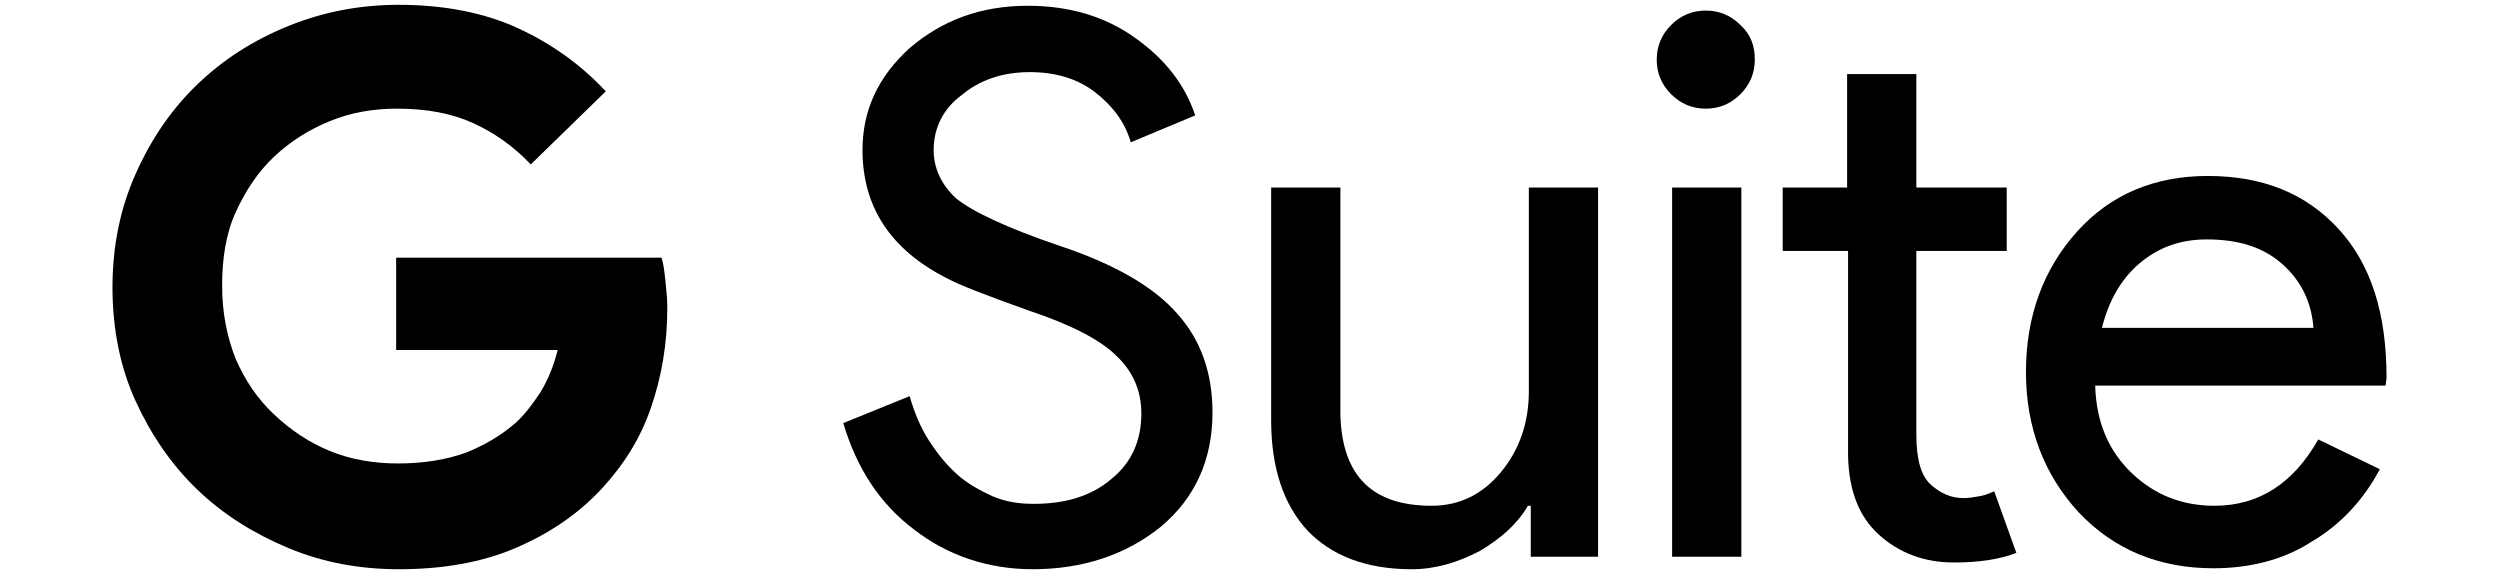 <?xml version="1.0" encoding="utf-8"?>
<!-- Generator: Adobe Illustrator 20.1.0, SVG Export Plug-In . SVG Version: 6.00 Build 0)  -->
<svg version="1.1" id="Layer_2" xmlns="http://www.w3.org/2000/svg" xmlns:xlink="http://www.w3.org/1999/xlink" x="0px" y="0px"
	 viewBox="0 0 260 60" style="enable-background:new 0 0 260 60;" xml:space="preserve">
<g id="XMLID_54_">
	<g id="XMLID_55_">
		<path id="XMLID_69_" d="M55.2,17.1c-1.8-1.9-3.8-3.3-6-4.3s-4.8-1.5-7.9-1.5c-2.5,0-4.8,0.4-7,1.3c-2.2,0.9-4.1,2.1-5.8,3.7
			c-1.7,1.6-3,3.6-4,5.8s-1.4,4.8-1.4,7.6s0.5,5.3,1.4,7.6c1,2.3,2.3,4.2,4,5.8c1.7,1.6,3.6,2.9,5.8,3.8c2.2,0.9,4.6,1.3,7.1,1.3
			c2.7,0,5-0.4,7-1.1c2-0.8,3.7-1.8,5.2-3.1c1-0.9,1.8-2,2.6-3.2c0.8-1.3,1.4-2.8,1.8-4.4H41.2v-9.6h27.6c0.2,0.6,0.3,1.4,0.4,2.4
			c0.1,1,0.2,1.8,0.2,2.8c0,3.8-0.6,7.2-1.7,10.4s-2.8,5.9-5.1,8.4c-2.5,2.7-5.5,4.7-9,6.2c-3.5,1.5-7.6,2.2-12.1,2.2
			c-4.1,0-7.9-0.7-11.5-2.2s-6.8-3.5-9.5-6.1c-2.7-2.6-4.8-5.7-6.4-9.2s-2.4-7.5-2.4-11.8s0.8-8.2,2.4-11.8s3.7-6.7,6.4-9.3
			c2.7-2.6,5.8-4.6,9.5-6.1s7.5-2.2,11.5-2.2c4.6,0,8.8,0.8,12.3,2.4s6.6,3.8,9.2,6.6L55.2,17.1z"/>
		<g id="XMLID_56_">
			<path id="XMLID_67_" d="M126.1,42.9c0,4.9-1.8,8.9-5.4,11.9c-3.6,2.9-8.1,4.4-13.3,4.4c-4.6,0-8.8-1.4-12.3-4.1
				c-3.6-2.7-6-6.4-7.4-11.1l6.9-2.8c0.5,1.7,1.1,3.2,2,4.6s1.8,2.5,2.9,3.5c1.1,1,2.4,1.7,3.7,2.3c1.4,0.6,2.8,0.8,4.3,0.8
				c3.3,0,6-0.8,8.1-2.6c2.1-1.7,3.1-4,3.1-6.8c0-2.4-0.9-4.4-2.6-6c-1.6-1.6-4.6-3.2-9.1-4.7c-4.5-1.6-7.3-2.7-8.4-3.3
				c-6-3-8.9-7.5-8.9-13.4c0-4.1,1.6-7.6,4.9-10.6c3.4-2.9,7.4-4.4,12.3-4.4c4.3,0,8,1.1,11.1,3.3c3.1,2.2,5.2,4.8,6.3,8.1l-6.7,2.8
				c-0.6-2.1-1.9-3.8-3.7-5.2c-1.8-1.4-4.1-2.1-6.8-2.1c-2.8,0-5.2,0.8-7.1,2.4c-1.9,1.4-2.9,3.4-2.9,5.7c0,1.9,0.8,3.6,2.3,5
				c1.7,1.4,5.3,3.1,10.9,5c5.7,1.9,9.8,4.3,12.2,7.1C124.9,35.4,126.1,38.8,126.1,42.9z"/>
			<path id="XMLID_65_" d="M166.1,57.9h-6.9v-5.3h-0.3c-1.1,1.9-2.8,3.4-5,4.7c-2.3,1.2-4.6,1.9-7.1,1.9c-4.7,0-8.3-1.4-10.8-4
				c-2.5-2.7-3.8-6.5-3.8-11.5V19.5h7.2v23.7c0.2,6.3,3.3,9.4,9.5,9.4c2.9,0,5.3-1.2,7.2-3.5c1.9-2.3,2.9-5.1,2.9-8.4V19.5h7.2V57.9
				z"/>
			<path id="XMLID_62_" d="M182.5,6.2c0,1.4-0.5,2.6-1.5,3.6c-1,1-2.2,1.5-3.6,1.5c-1.4,0-2.6-0.5-3.6-1.5c-1-1-1.5-2.2-1.5-3.6
				s0.5-2.6,1.5-3.6c1-1,2.2-1.5,3.6-1.5c1.4,0,2.6,0.5,3.6,1.5C182.1,3.6,182.5,4.8,182.5,6.2z M181.1,19.5v38.4h-7.2V19.5H181.1z"
				/>
			<path id="XMLID_60_" d="M203.2,58.5c-3.1,0-5.7-1-7.8-2.9c-2.1-1.9-3.1-4.6-3.2-8.1V26.1h-6.8v-6.6h6.7V7.7h7.2v11.8h9.4v6.6
				h-9.4v19.1c0,2.6,0.5,4.3,1.5,5.2c1,0.9,2.1,1.4,3.4,1.4c0.6,0,1.1-0.1,1.7-0.2c0.6-0.1,1-0.3,1.5-0.5l2.3,6.4
				C207.9,58.2,205.7,58.5,203.2,58.5L203.2,58.5z"/>
			<path id="XMLID_57_" d="M230.2,59.1c-5.6,0-10.3-1.9-14-5.8c-3.6-3.9-5.5-8.8-5.5-14.6c0-5.8,1.8-10.7,5.3-14.6s8.1-5.8,13.6-5.8
				c5.7,0,10.2,1.8,13.6,5.5c3.4,3.7,5,8.8,5,15.5l-0.1,0.8h-30.2c0.1,3.8,1.4,6.8,3.8,9.1c2.4,2.3,5.3,3.4,8.6,3.4
				c4.6,0,8.2-2.3,10.8-6.9l6.4,3.1c-1.7,3.2-4.1,5.8-7.2,7.6C237.5,58.2,234,59.1,230.2,59.1L230.2,59.1z M218.6,34.1h22
				c-0.2-2.7-1.3-4.9-3.2-6.6c-2-1.8-4.6-2.6-7.9-2.6c-2.7,0-5,0.8-7,2.5C220.6,29,219.3,31.3,218.6,34.1z"/>
		</g>
	</g>
</g>
</svg>
